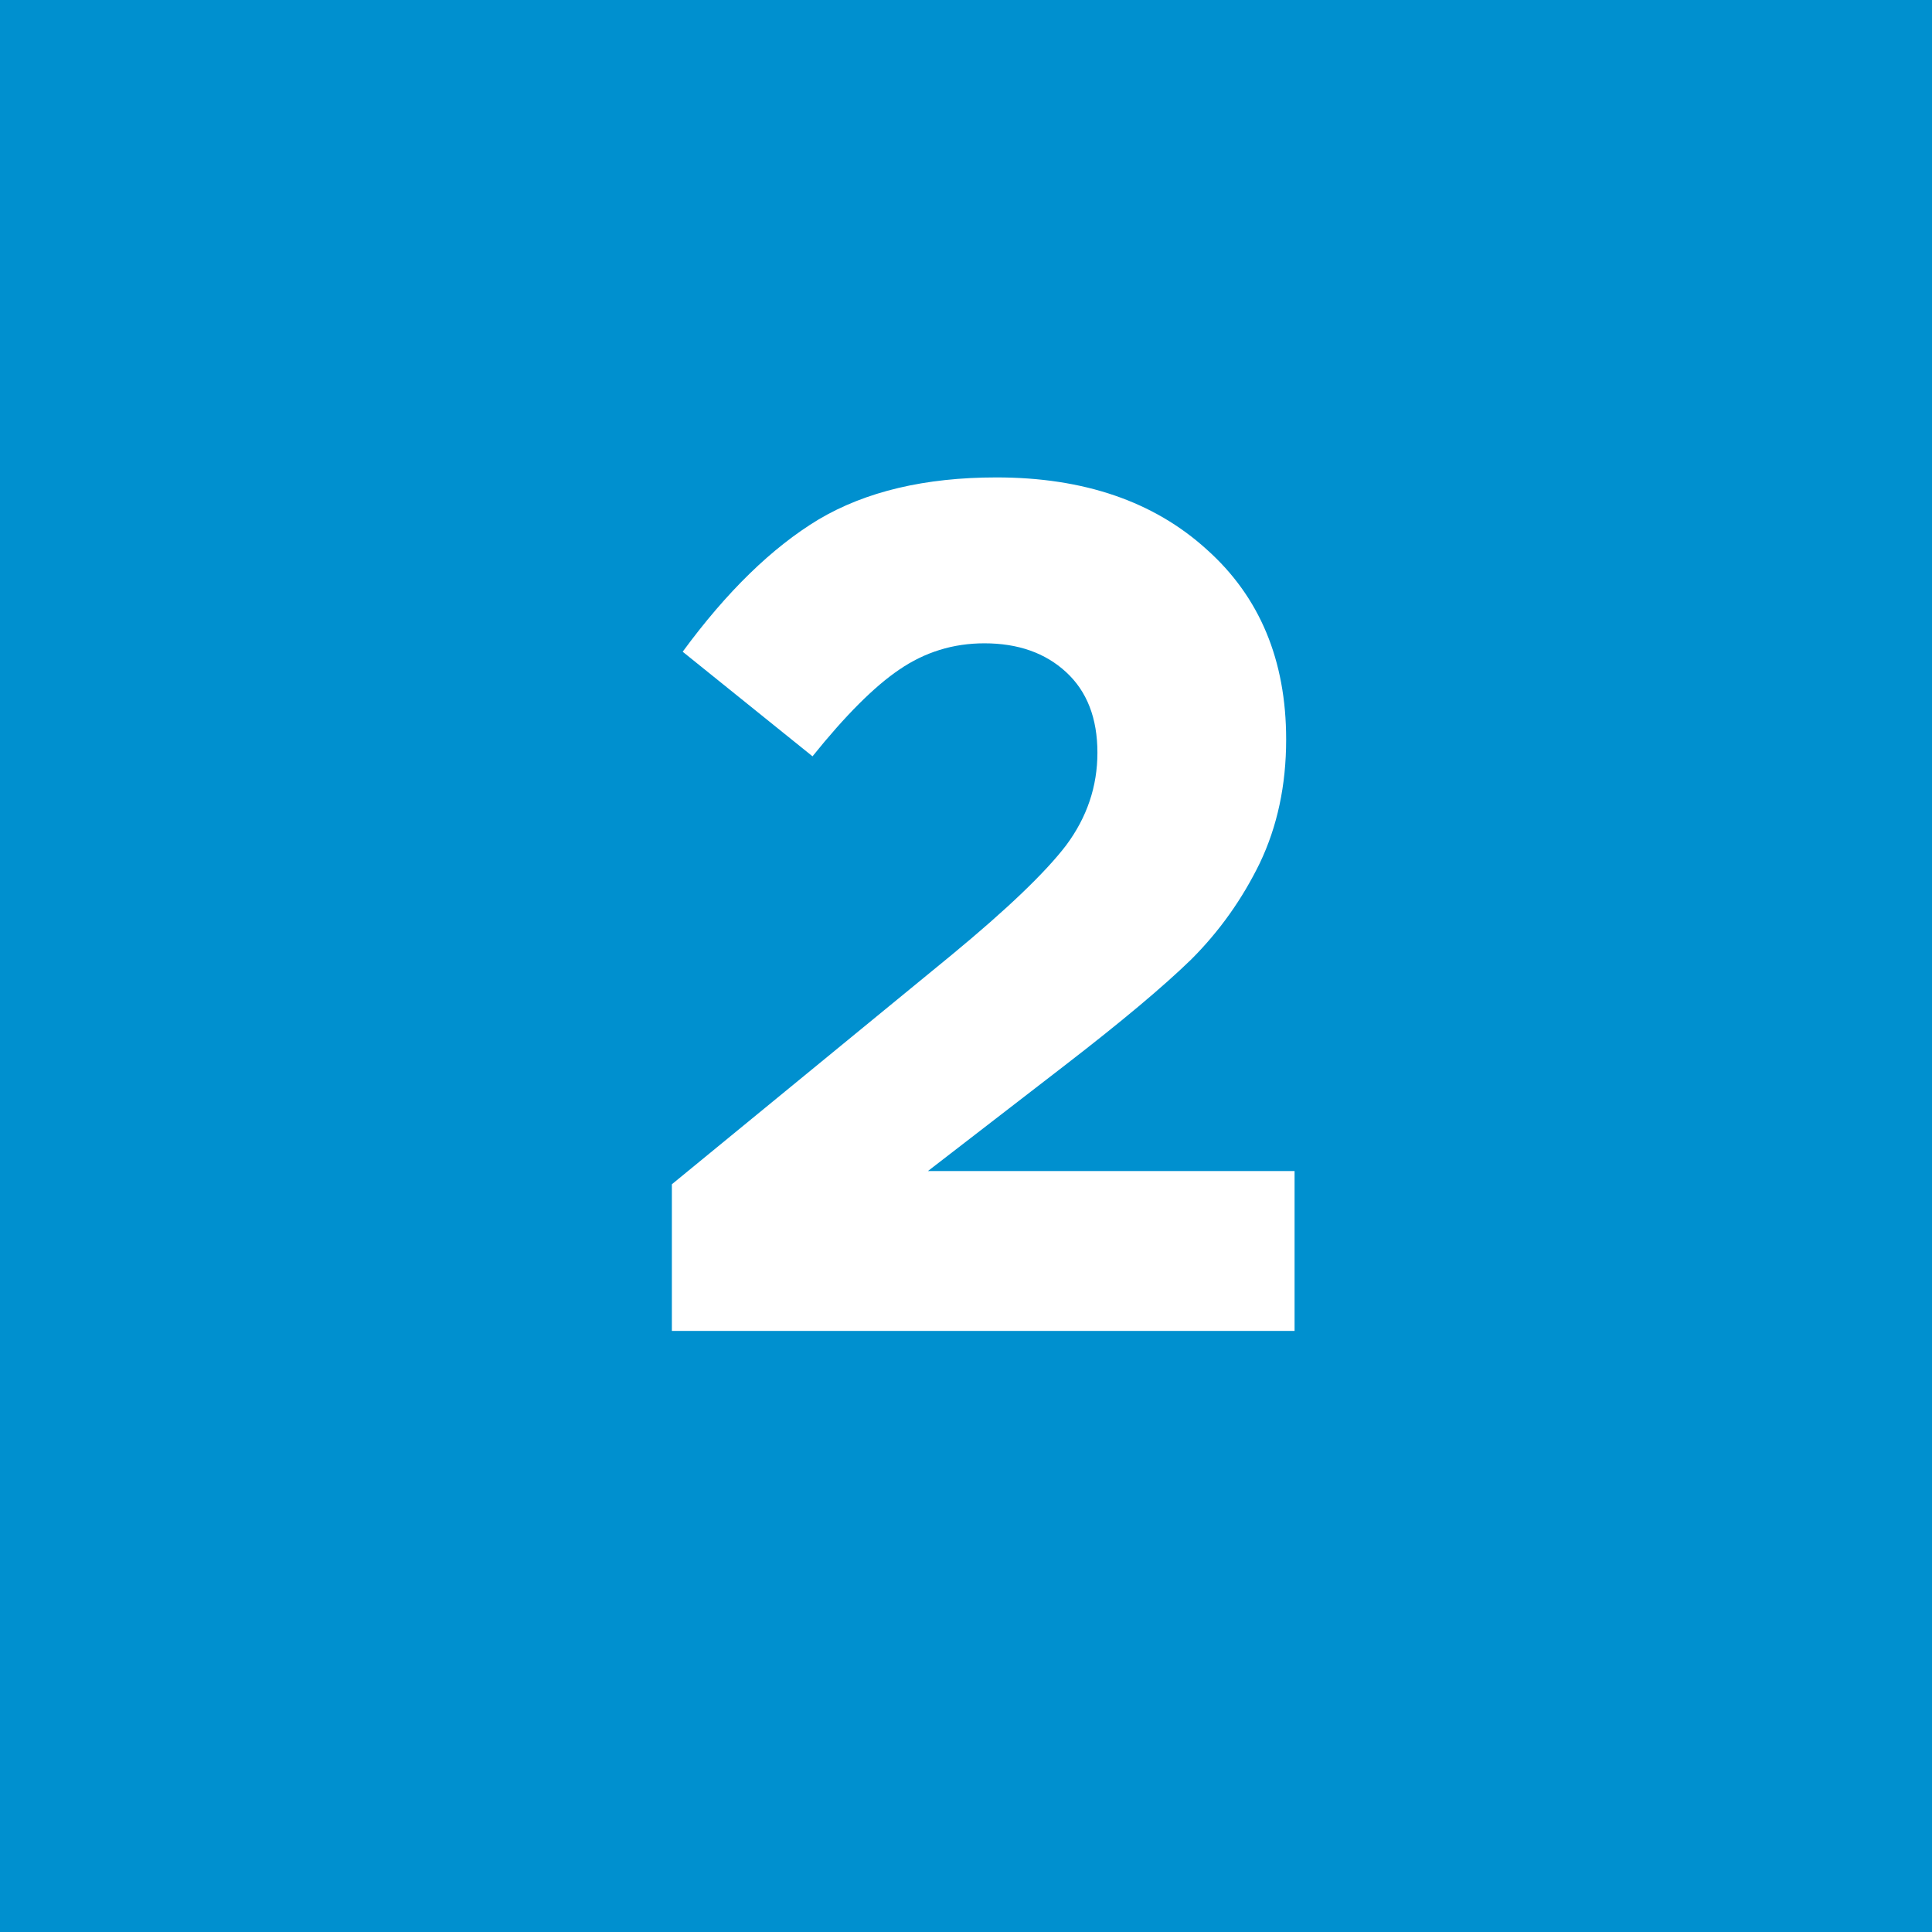 <?xml version="1.0" encoding="UTF-8"?> <svg xmlns="http://www.w3.org/2000/svg" width="45" height="45" viewBox="0 0 45 45" fill="none"> <rect width="45" height="45" fill="#0090CF"></rect> <path d="M15.649 31V27.584L22.173 22.236C23.461 21.172 24.348 20.323 24.833 19.688C25.319 19.035 25.561 18.316 25.561 17.532C25.561 16.729 25.319 16.104 24.833 15.656C24.348 15.208 23.713 14.984 22.929 14.984C22.201 14.984 21.539 15.189 20.941 15.6C20.363 15.992 19.691 16.664 18.925 17.616L15.901 15.18C16.928 13.78 17.983 12.753 19.065 12.1C20.167 11.447 21.548 11.12 23.209 11.12C25.244 11.12 26.877 11.68 28.109 12.8C29.341 13.901 29.957 15.376 29.957 17.224C29.957 18.288 29.752 19.249 29.341 20.108C28.931 20.948 28.399 21.695 27.745 22.348C27.092 22.983 26.112 23.804 24.805 24.812L21.613 27.276H30.153V31H15.649Z" fill="white"></path> </svg> 